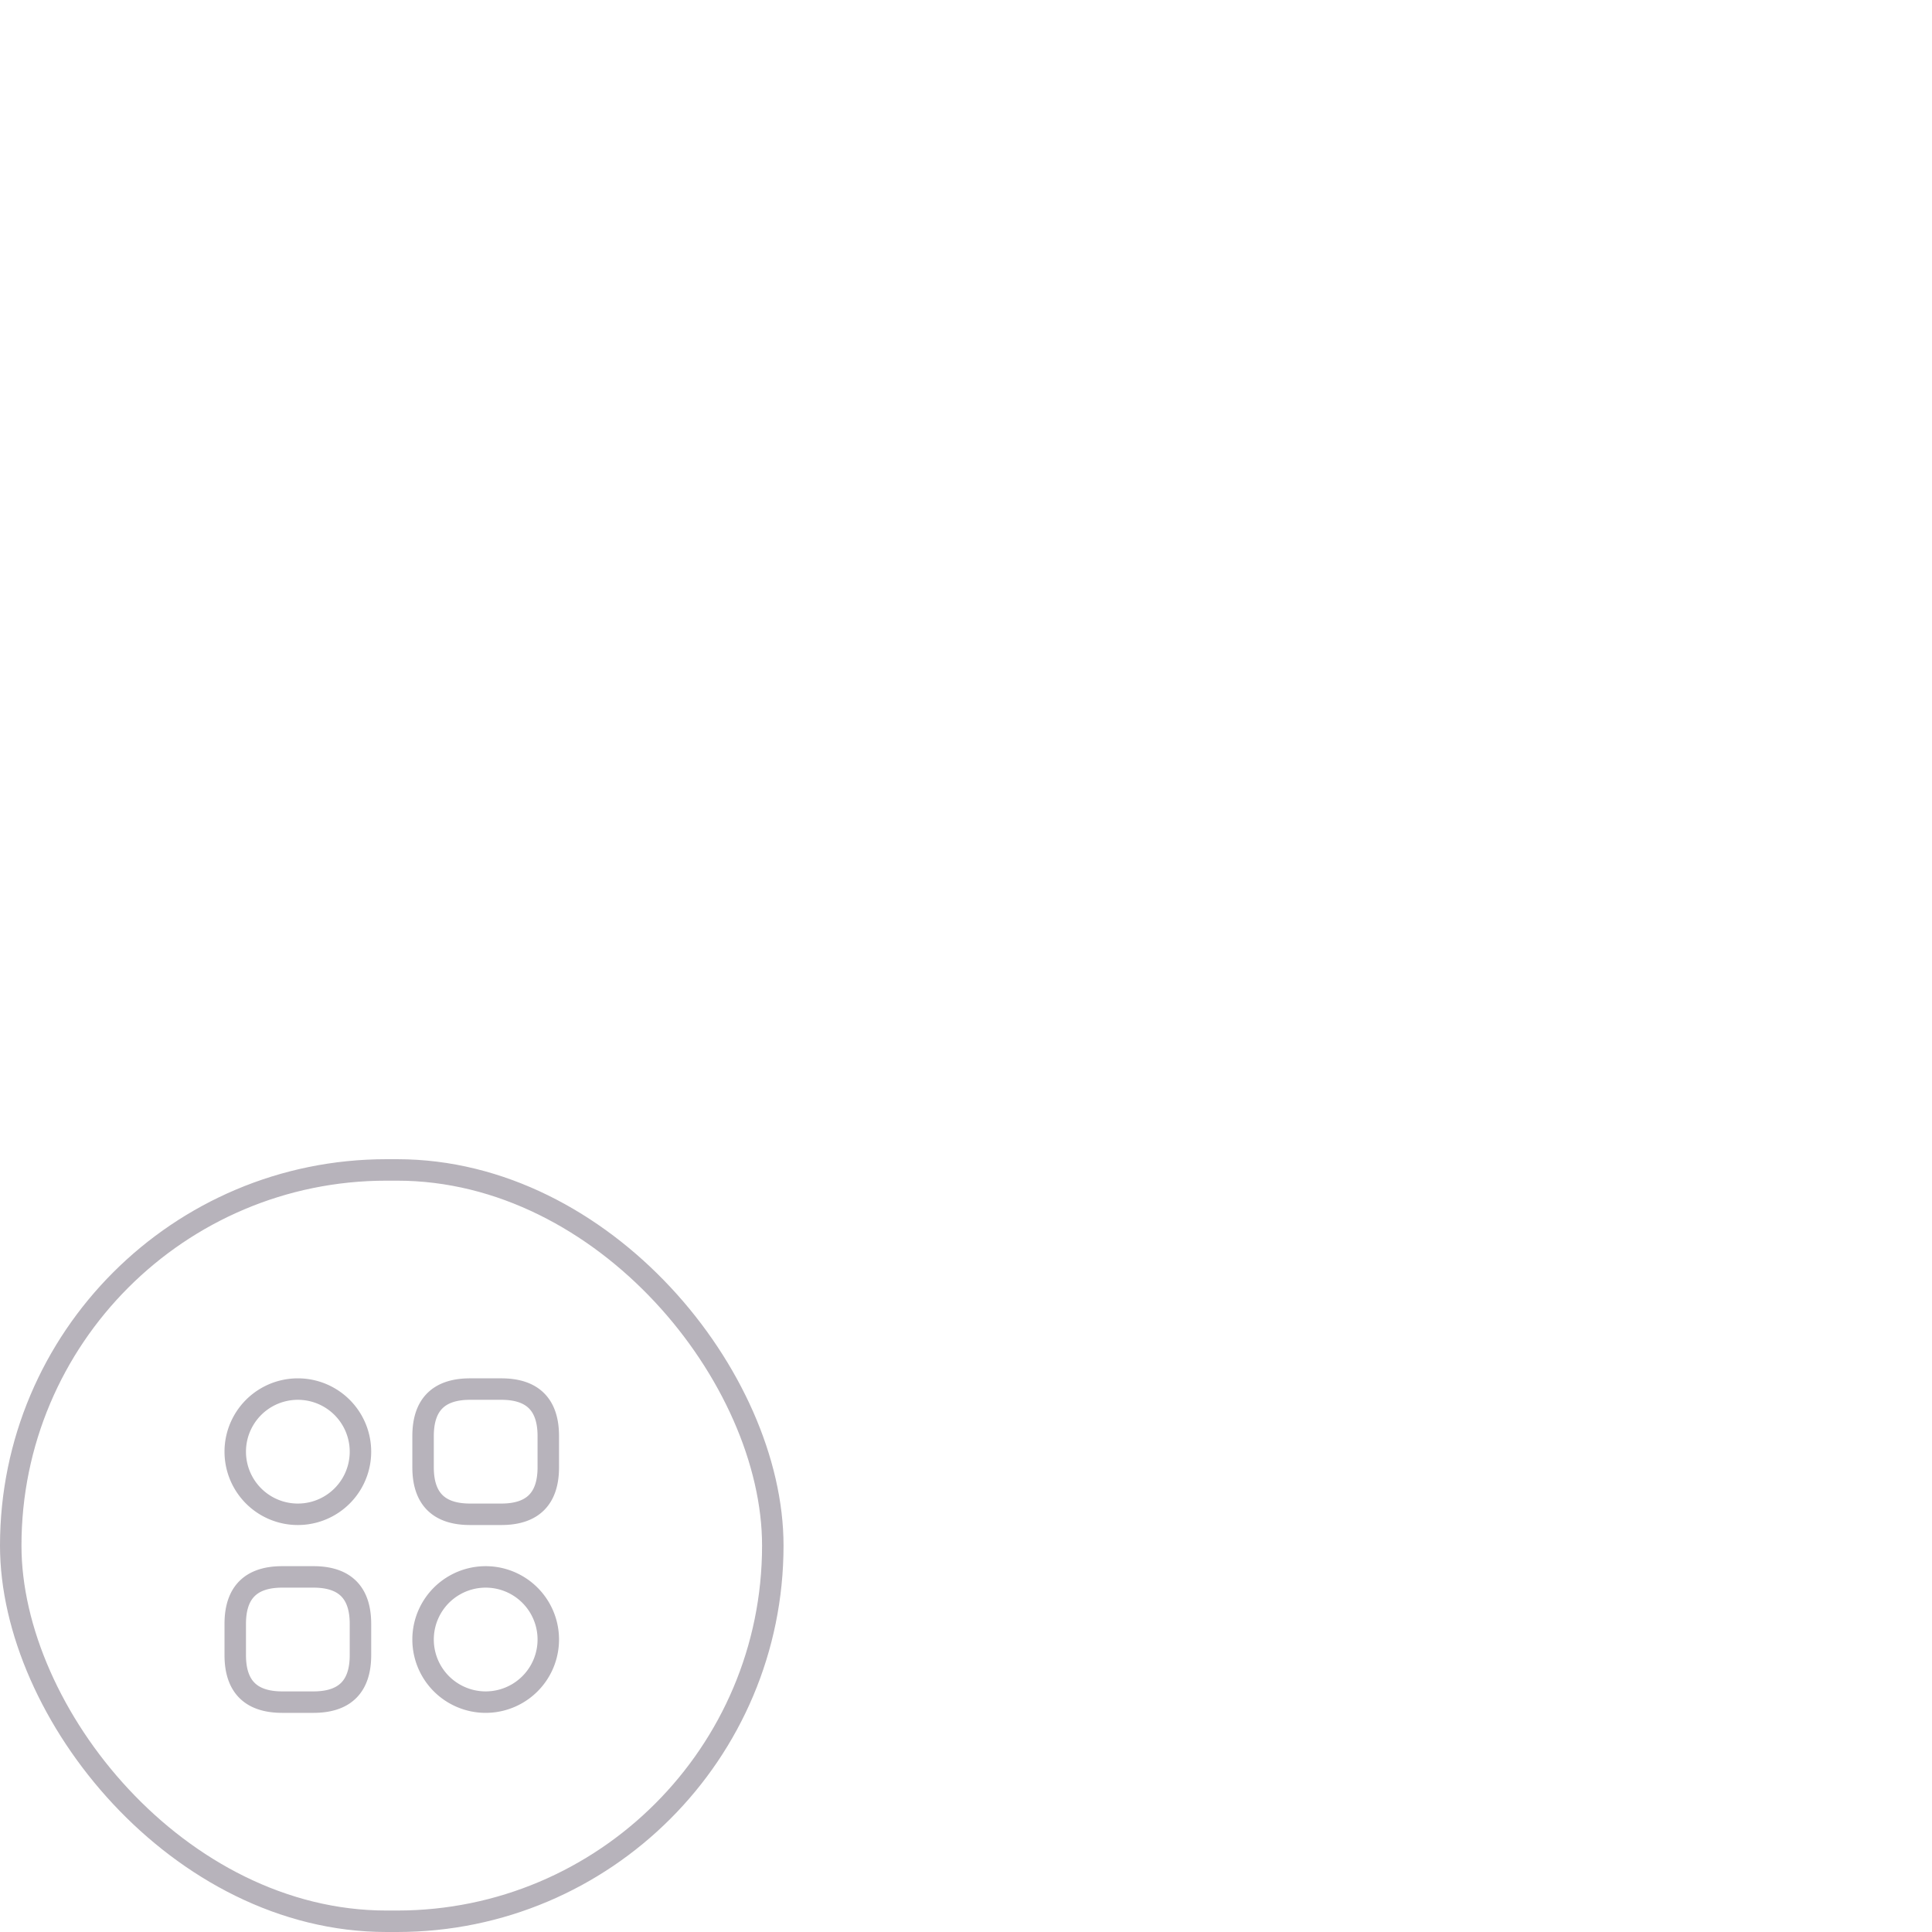 <svg xmlns="http://www.w3.org/2000/svg" width="180" height="180" fill="none"><g stroke="#87808D" stroke-width="2" opacity=".6"><rect width="71" height="70" x="1" y="109" rx="35"/><path stroke-linecap="round" stroke-linejoin="round" stroke-miterlimit="10" d="M43.792 141.083h2.916q4.375 0 4.375-4.375v-2.916q0-4.375-4.375-4.375h-2.916q-4.375 0-4.375 4.375v2.916q0 4.375 4.375 4.375M26.292 158.583h2.916q4.375 0 4.375-4.375v-2.916q0-4.375-4.375-4.375h-2.916q-4.375 0-4.375 4.375v2.916q0 4.375 4.375 4.375M27.75 141.083a5.833 5.833 0 1 0 0-11.666 5.833 5.833 0 1 0 0 11.666M45.25 158.583a5.833 5.833 0 1 0 0-11.666 5.833 5.833 0 1 0 0 11.666"/></g></svg>